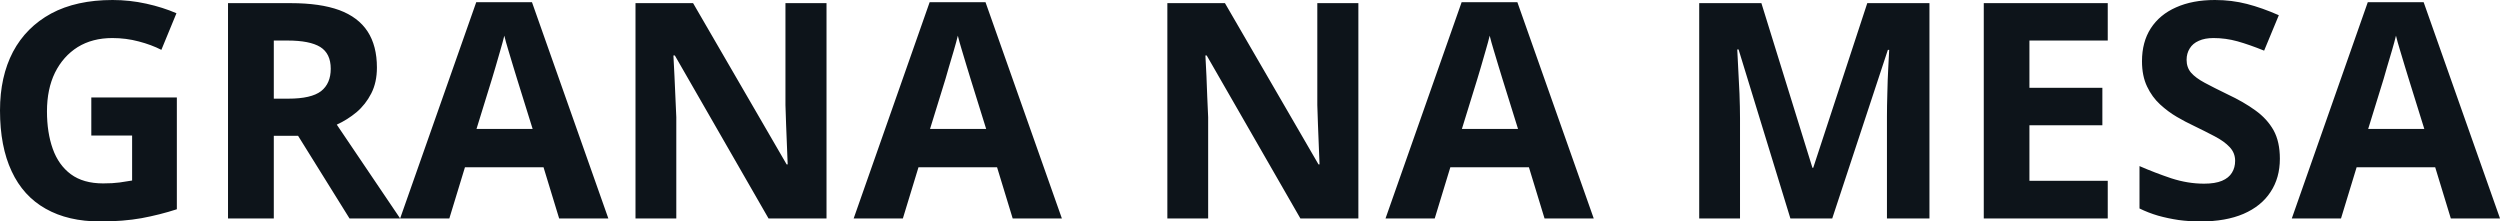 <svg fill="#0d141a" viewBox="0 0 190.559 16.879" height="100%" width="100%" xmlns="http://www.w3.org/2000/svg"><path preserveAspectRatio="none" d="M6.96 10.33L6.96 7.43L13.48 7.43L13.48 15.95Q12.19 16.37 10.79 16.63Q9.40 16.88 7.64 16.88L7.64 16.88Q5.19 16.88 3.48 15.91Q1.77 14.95 0.89 13.06Q0 11.17 0 8.42L0 8.42Q0 5.84 0.99 3.95Q1.99 2.07 3.90 1.03Q5.82 0 8.58 0L8.58 0Q9.88 0 11.15 0.28Q12.42 0.56 13.45 1.01L13.45 1.01L12.30 3.80Q11.54 3.41 10.58 3.16Q9.61 2.90 8.56 2.90L8.56 2.90Q7.04 2.90 5.92 3.59Q4.81 4.29 4.19 5.54Q3.58 6.79 3.58 8.49L3.58 8.49Q3.58 10.10 4.02 11.34Q4.46 12.58 5.40 13.28Q6.35 13.98 7.86 13.98L7.86 13.98Q8.60 13.98 9.11 13.91Q9.62 13.84 10.07 13.76L10.07 13.76L10.07 10.33L6.96 10.33ZM17.38 0.24L22.17 0.24Q24.40 0.24 25.86 0.77Q27.31 1.31 28.02 2.40Q28.73 3.49 28.73 5.15L28.73 5.15Q28.73 6.28 28.30 7.12Q27.87 7.96 27.18 8.55Q26.48 9.13 25.67 9.50L25.67 9.50L30.50 16.65L26.64 16.65L22.72 10.35L20.87 10.35L20.87 16.65L17.38 16.65L17.38 0.24ZM21.92 3.09L21.92 3.09L20.87 3.09L20.87 7.52L21.99 7.52Q23.72 7.52 24.47 6.95Q25.21 6.37 25.21 5.24L25.21 5.24Q25.21 4.08 24.41 3.58Q23.61 3.09 21.92 3.09ZM46.37 16.65L42.62 16.65L41.43 12.75L35.44 12.75L34.25 16.65L30.50 16.65L36.30 0.17L40.55 0.17L46.37 16.65ZM36.32 9.83L40.60 9.83L39.41 6.01Q39.30 5.63 39.11 5.03Q38.92 4.42 38.74 3.80Q38.55 3.18 38.44 2.72L38.44 2.72Q38.33 3.18 38.13 3.86Q37.94 4.54 37.76 5.14Q37.58 5.75 37.50 6.01L37.50 6.01L36.32 9.83ZM63.00 0.24L63.00 16.65L58.58 16.65L51.44 4.23L51.33 4.23Q51.38 5.01 51.41 5.79Q51.45 6.58 51.48 7.36Q51.51 8.14 51.55 8.93L51.55 8.93L51.55 16.65L48.44 16.65L48.44 0.24L52.83 0.24L59.96 12.53L60.04 12.53Q60.02 11.77 59.98 11.02Q59.95 10.26 59.92 9.51Q59.89 8.76 59.87 8.01L59.87 8.01L59.87 0.24L63.00 0.24ZM80.94 16.65L77.19 16.65L76.00 12.75L70.01 12.75L68.82 16.65L65.07 16.65L70.86 0.17L75.12 0.17L80.94 16.65ZM70.89 9.83L75.17 9.83L73.98 6.01Q73.86 5.63 73.68 5.03Q73.49 4.42 73.31 3.80Q73.12 3.18 73.01 2.72L73.01 2.72Q72.90 3.18 72.70 3.86Q72.50 4.54 72.32 5.14Q72.14 5.75 72.07 6.01L72.07 6.01L70.89 9.83ZM103.54 0.24L103.54 16.65L99.12 16.65L91.98 4.23L91.88 4.23Q91.92 5.01 91.96 5.79Q91.99 6.58 92.02 7.36Q92.06 8.14 92.09 8.93L92.09 8.93L92.09 16.65L88.98 16.65L88.98 0.24L93.37 0.24L100.50 12.53L100.58 12.53Q100.56 11.77 100.52 11.02Q100.49 10.26 100.46 9.51Q100.43 8.76 100.41 8.01L100.41 8.01L100.41 0.24L103.54 0.24ZM121.48 16.65L117.73 16.65L116.54 12.75L110.55 12.75L109.36 16.65L105.61 16.65L111.41 0.17L115.66 0.17L121.48 16.65ZM111.43 9.83L115.71 9.83L114.52 6.01Q114.40 5.63 114.22 5.03Q114.03 4.42 113.85 3.80Q113.66 3.18 113.55 2.72L113.55 2.72Q113.44 3.18 113.24 3.86Q113.05 4.54 112.87 5.14Q112.69 5.75 112.61 6.01L112.61 6.01L111.43 9.83ZM139.66 16.65L136.47 16.65L132.52 3.77L132.42 3.77Q132.44 4.23 132.49 5.16Q132.54 6.09 132.59 7.13Q132.63 8.18 132.63 9.02L132.63 9.02L132.63 16.65L129.52 16.65L129.52 0.24L134.26 0.24L138.15 12.79L138.21 12.79L142.33 0.24L147.07 0.24L147.07 16.65L143.83 16.65L143.83 8.88Q143.83 8.11 143.86 7.10Q143.88 6.09 143.93 5.17Q143.97 4.26 144.00 3.80L144.00 3.80L143.90 3.80L139.66 16.65ZM160.66 13.78L160.66 16.65L151.21 16.65L151.21 0.24L160.66 0.24L160.66 3.09L154.69 3.09L154.69 6.69L160.25 6.69L160.25 9.55L154.69 9.55L154.69 13.78L160.66 13.78ZM173.78 12.10L173.78 12.10Q173.78 13.56 173.07 14.63Q172.37 15.71 171.01 16.30Q169.66 16.88 167.73 16.88L167.73 16.88Q166.87 16.88 166.06 16.77Q165.25 16.65 164.50 16.44Q163.75 16.22 163.08 15.89L163.08 15.89L163.08 12.66Q164.25 13.17 165.50 13.59Q166.76 14.00 168.00 14.00L168.00 14.00Q168.85 14.00 169.37 13.78Q169.89 13.56 170.13 13.16Q170.37 12.77 170.37 12.26L170.37 12.26Q170.37 11.65 169.95 11.21Q169.54 10.77 168.81 10.39Q168.09 10.01 167.18 9.57L167.18 9.57Q166.60 9.30 165.93 8.91Q165.26 8.52 164.65 7.96Q164.04 7.40 163.66 6.60Q163.27 5.79 163.27 4.67L163.27 4.67Q163.27 3.20 163.94 2.16Q164.62 1.11 165.87 0.56Q167.12 0 168.83 0L168.83 0Q170.11 0 171.27 0.30Q172.43 0.60 173.70 1.16L173.70 1.16L172.58 3.86Q171.44 3.40 170.55 3.15Q169.65 2.90 168.72 2.90L168.72 2.90Q168.06 2.90 167.60 3.11Q167.14 3.31 166.91 3.69Q166.67 4.07 166.67 4.56L166.67 4.56Q166.67 5.14 167.01 5.54Q167.36 5.94 168.05 6.31Q168.74 6.68 169.77 7.18L169.77 7.18Q171.03 7.77 171.92 8.42Q172.81 9.06 173.30 9.93Q173.78 10.80 173.78 12.10ZM190.56 16.65L186.81 16.65L185.62 12.75L179.63 12.75L178.44 16.65L174.69 16.65L180.48 0.17L184.74 0.17L190.56 16.65ZM180.51 9.83L184.79 9.83L183.60 6.01Q183.48 5.63 183.30 5.03Q183.11 4.42 182.93 3.80Q182.74 3.18 182.63 2.72L182.63 2.72Q182.52 3.18 182.32 3.86Q182.12 4.54 181.94 5.14Q181.77 5.75 181.69 6.01L181.69 6.01L180.51 9.83Z"></path></svg>